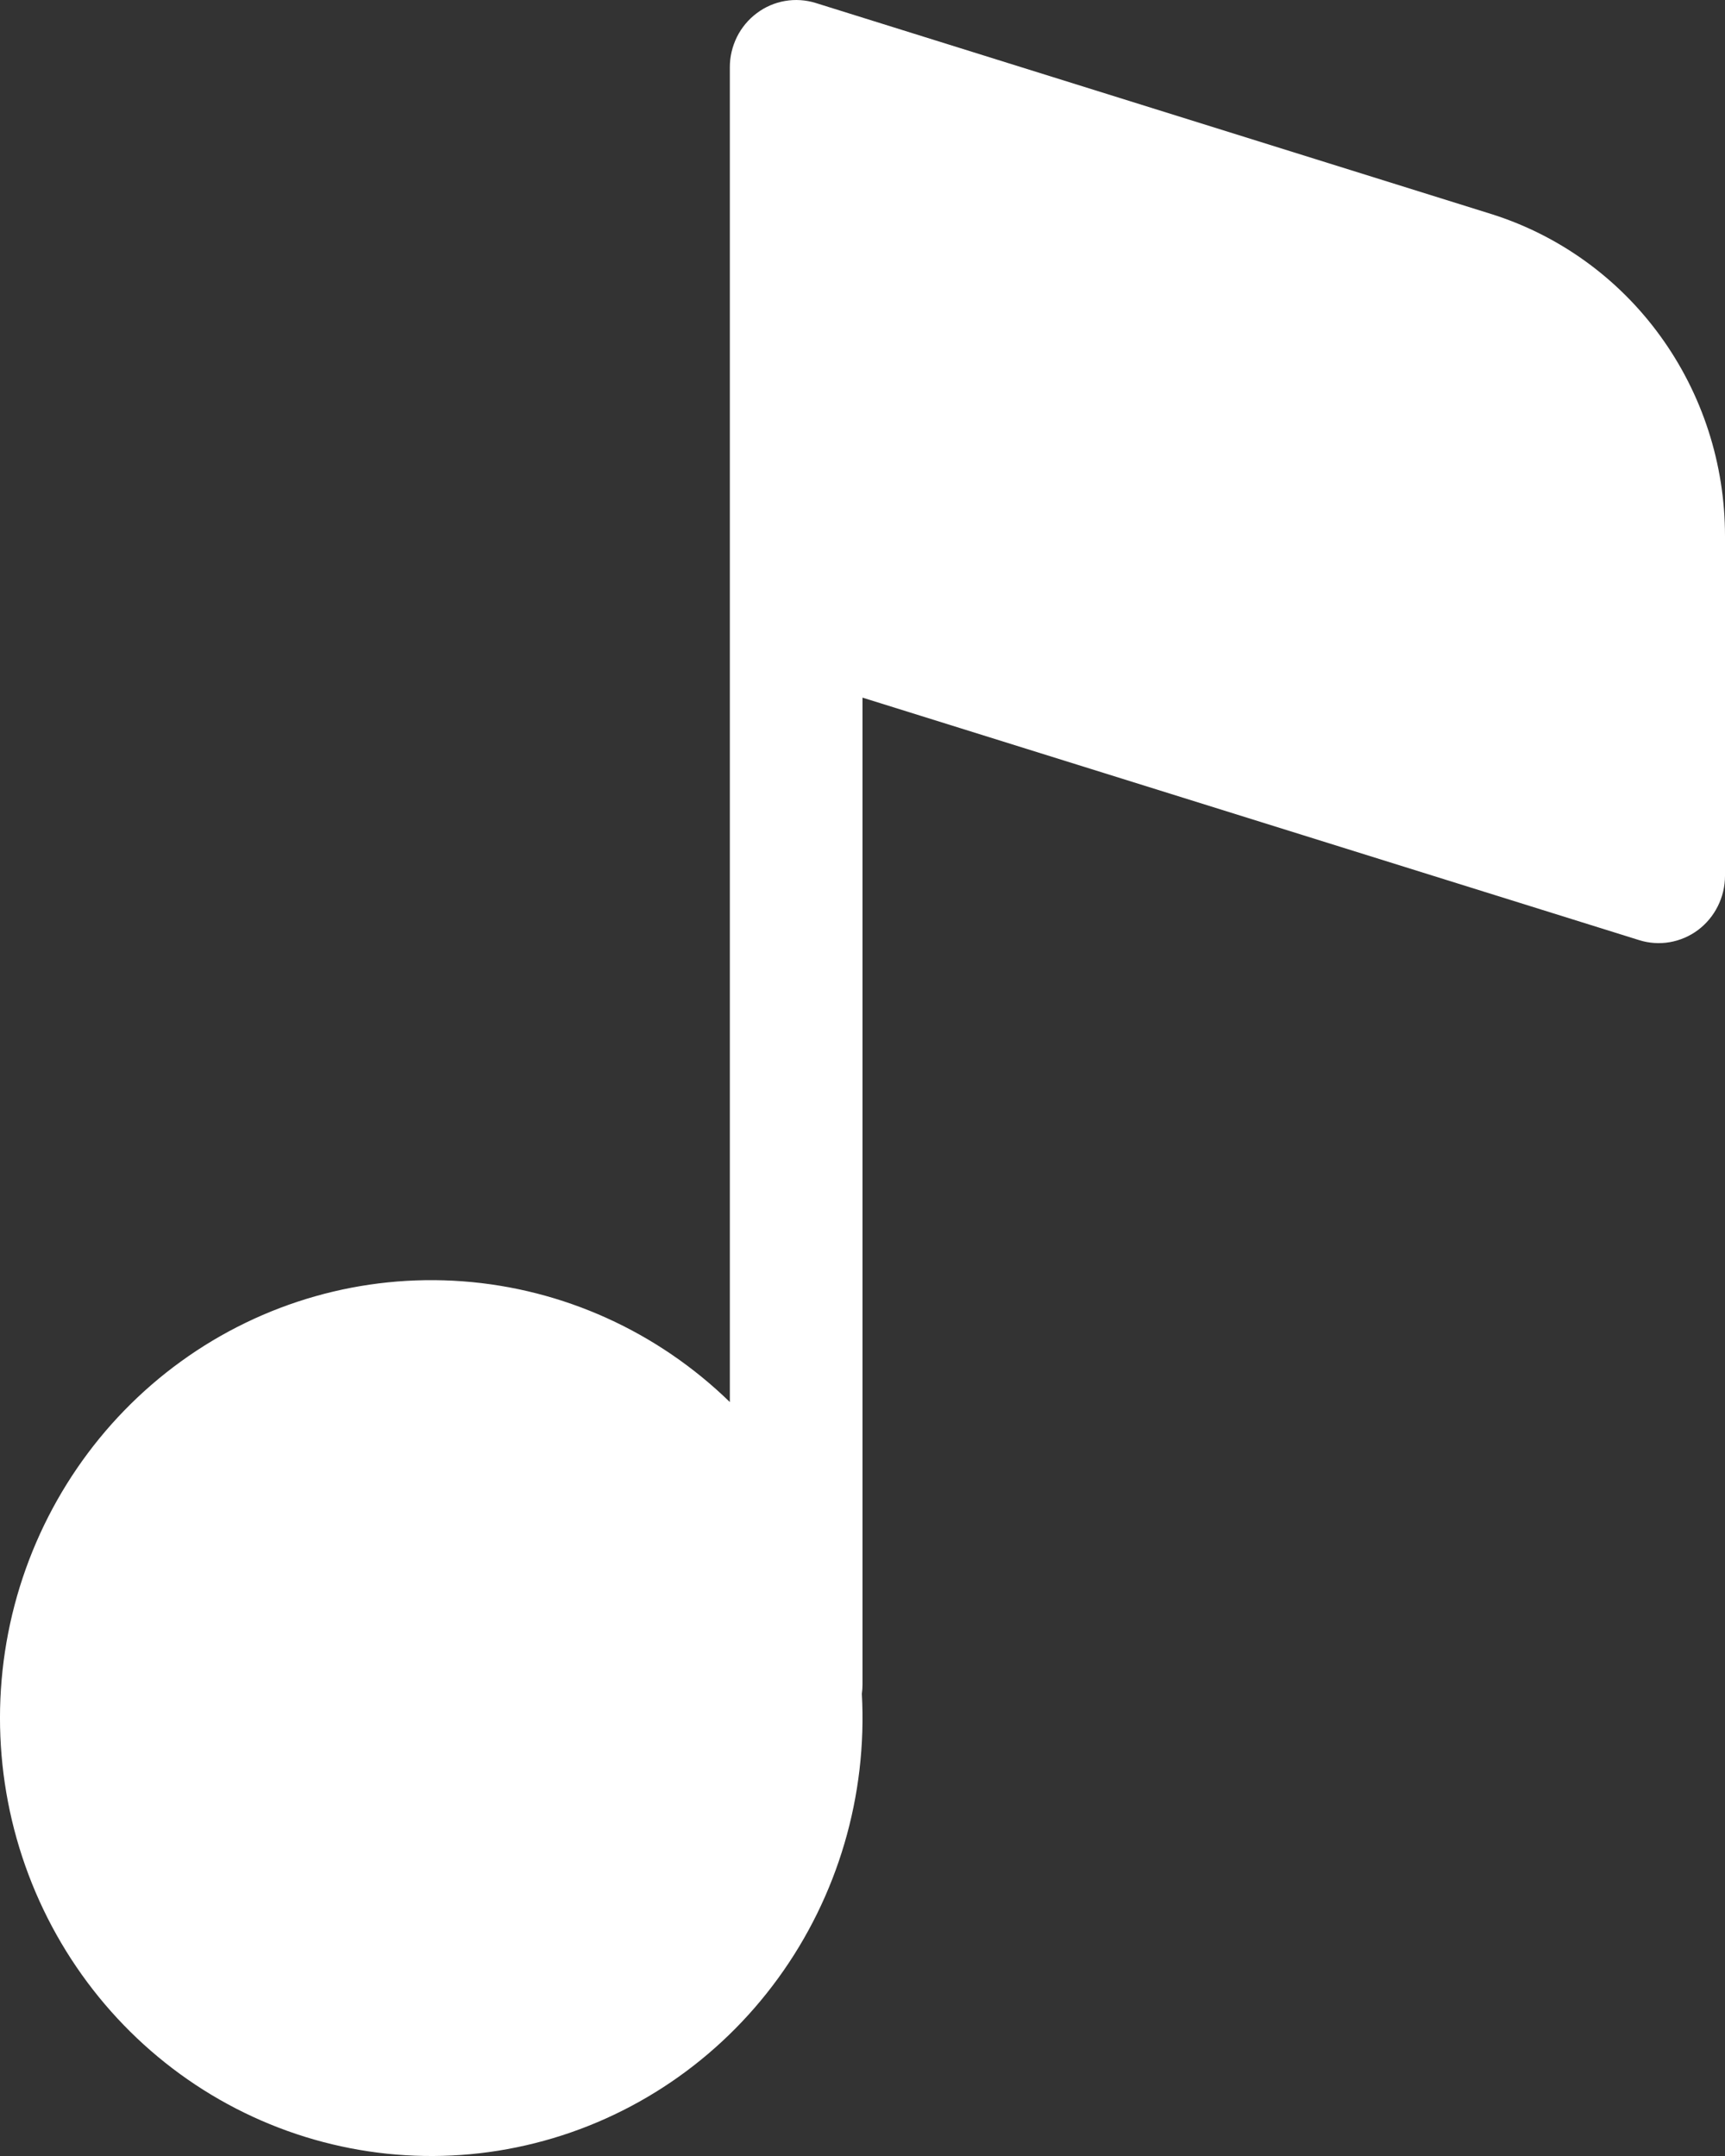 <?xml version="1.0" encoding="UTF-8"?> <svg xmlns="http://www.w3.org/2000/svg" width="32" height="40" viewBox="0 0 32 40" fill="none"><rect x="0" y="0" width="32" height="40" fill="#333333" stroke="none"/> <path d="M15.131 0.055C14.947 -0.002 14.752 -0.015 14.562 0.018C14.372 0.051 14.193 0.128 14.038 0.245C13.883 0.361 13.757 0.512 13.67 0.687C13.584 0.862 13.538 1.055 13.539 1.25V26.012C12.194 24.703 10.442 23.91 8.584 23.772C6.727 23.634 4.88 24.158 3.362 25.255C1.844 26.352 0.751 27.953 0.27 29.78C-0.21 31.608 -0.047 33.549 0.731 35.268C1.509 36.987 2.853 38.377 4.532 39.197C6.21 40.017 8.118 40.217 9.926 39.761C11.734 39.306 13.329 38.224 14.435 36.702C15.542 35.18 16.091 33.314 15.988 31.425C15.996 31.367 16 31.308 16 31.25V12.943L30.407 17.442C30.591 17.5 30.786 17.513 30.976 17.48C31.165 17.447 31.345 17.37 31.5 17.254C31.654 17.138 31.78 16.987 31.867 16.812C31.954 16.638 32 16.445 32 16.25V9.943C32 8.606 31.578 7.304 30.796 6.229C30.015 5.153 28.913 4.361 27.655 3.968L15.131 0.055Z" fill="white"></path> </svg> 